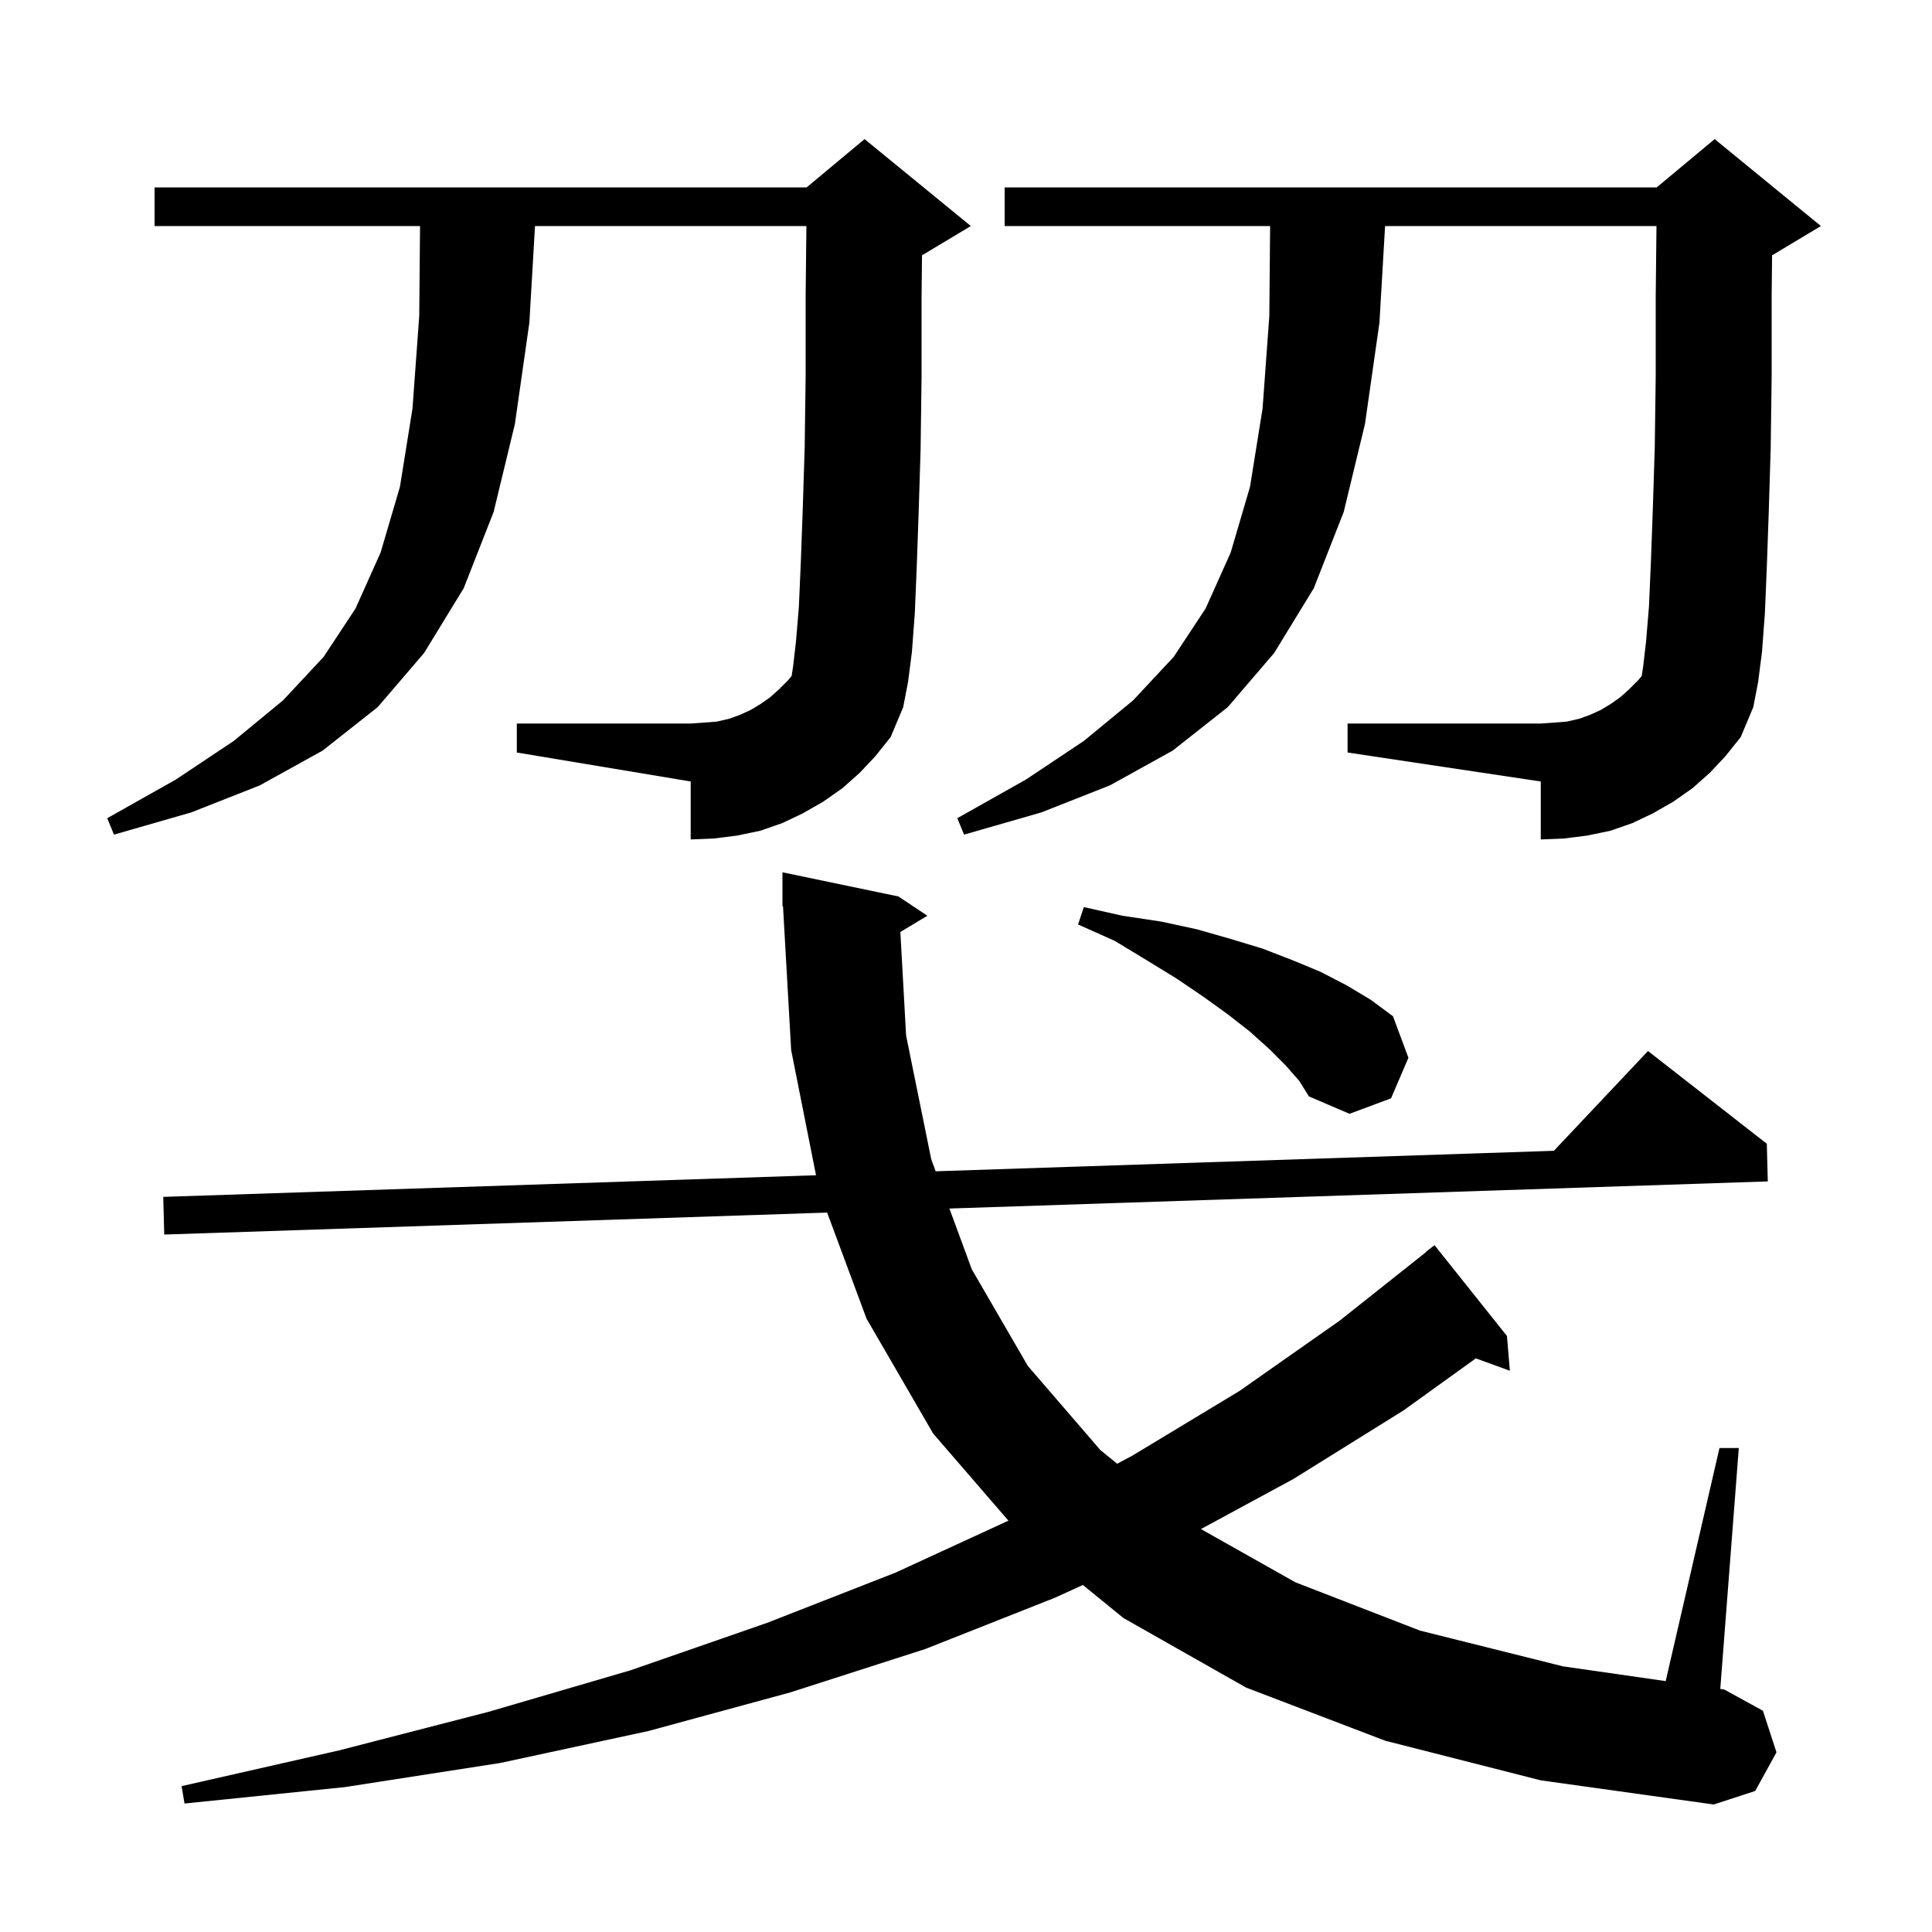 <svg xmlns="http://www.w3.org/2000/svg" xmlns:xlink="http://www.w3.org/1999/xlink" version="1.1" baseProfile="full" viewBox="0 0 200 200" width="200" height="200"><g fill="currentColor"><path d="M 143.4 180.2 L 129.0 174.7 L 116.3 167.5 L 112.098 164.076 L 109.2 165.4 L 95.8 170.7 L 81.8 175.2 L 67.1 179.2 L 51.8 182.5 L 35.7 185.0 L 19.1 186.7 L 18.8 184.9 L 35.1 181.2 L 50.6 177.2 L 65.3 172.9 L 79.4 168.0 L 92.7 162.8 L 104.392 157.418 L 96.6 148.4 L 89.7 136.5 L 85.626 125.526 L 17.0 127.8 L 16.9 123.9 L 84.474 121.661 L 81.9 108.7 L 81.056 93.795 L 81.0 93.8 L 81.0 90.3 L 93.0 92.8 L 96.0 94.8 L 93.204 96.477 L 93.8 107.2 L 96.4 120.0 L 96.861 121.251 L 160.858 119.13 L 170.6 108.8 L 182.9 118.4 L 183.0 122.3 L 98.282 125.107 L 100.6 131.4 L 106.4 141.4 L 113.9 150.1 L 115.646 151.523 L 117.2 150.7 L 128.3 144.0 L 138.7 136.7 L 147.619 129.62 L 147.6 129.6 L 148.5 128.9 L 156.0 138.3 L 156.3 141.9 L 152.777 140.619 L 145.3 146.0 L 133.9 153.1 L 124.321 158.288 L 134.1 163.8 L 147.0 168.8 L 161.8 172.5 L 172.432 174.028 L 178.0 149.9 L 180.0 149.9 L 178.082 174.84 L 178.5 174.9 L 182.5 177.1 L 183.9 181.4 L 181.7 185.4 L 177.4 186.8 L 159.5 184.3 Z M 133.1 110.3 L 131.4 108.6 L 129.4 106.8 L 127.1 105.0 L 124.6 103.2 L 121.8 101.3 L 118.7 99.4 L 115.4 97.4 L 111.6 95.7 L 112.2 93.9 L 116.2 94.8 L 120.2 95.4 L 123.9 96.2 L 127.4 97.2 L 130.7 98.2 L 133.8 99.4 L 136.7 100.6 L 139.4 102.0 L 141.9 103.5 L 144.2 105.2 L 145.8 109.5 L 144.0 113.7 L 139.7 115.3 L 135.5 113.5 L 134.5 111.9 Z M 89.0 80.0 L 87.2 81.6 L 85.2 83.0 L 83.1 84.2 L 81.0 85.2 L 78.7 86.0 L 76.3 86.5 L 73.9 86.8 L 71.5 86.9 L 71.5 80.9 L 53.5 77.9 L 53.5 74.9 L 71.5 74.9 L 72.9 74.8 L 74.2 74.7 L 75.5 74.4 L 76.6 74.0 L 77.7 73.5 L 78.7 72.9 L 79.7 72.2 L 80.6 71.4 L 81.6 70.4 L 81.951 69.972 L 82.1 69.0 L 82.4 66.4 L 82.7 62.8 L 82.9 58.2 L 83.1 52.7 L 83.3 46.3 L 83.4 38.9 L 83.4 30.6 L 83.478 23.4 L 55.383 23.4 L 54.8 33.4 L 53.3 43.9 L 51.1 53.0 L 48.0 60.9 L 43.9 67.6 L 39.1 73.2 L 33.4 77.7 L 26.9 81.3 L 19.8 84.1 L 11.8 86.4 L 11.1 84.7 L 18.2 80.7 L 24.2 76.7 L 29.3 72.5 L 33.5 68.0 L 36.8 63.0 L 39.4 57.2 L 41.4 50.4 L 42.7 42.3 L 43.4 32.7 L 43.482 23.4 L 16.0 23.4 L 16.0 19.4 L 83.5 19.4 L 89.5 14.4 L 100.5 23.4 L 95.5 26.4 L 95.446 26.423 L 95.4 30.7 L 95.4 39.0 L 95.3 46.5 L 95.1 53.0 L 94.9 58.7 L 94.7 63.5 L 94.4 67.5 L 94.0 70.6 L 93.5 73.2 L 92.2 76.3 L 90.6 78.3 Z M 177.0 80.0 L 175.2 81.6 L 173.2 83.0 L 171.1 84.2 L 169.0 85.2 L 166.7 86.0 L 164.3 86.5 L 161.9 86.8 L 159.5 86.9 L 159.5 80.9 L 139.5 77.9 L 139.5 74.9 L 159.5 74.9 L 160.9 74.8 L 162.2 74.7 L 163.5 74.4 L 164.6 74.0 L 165.7 73.5 L 166.7 72.9 L 167.7 72.2 L 168.6 71.4 L 169.6 70.4 L 169.951 69.972 L 170.1 69.0 L 170.4 66.4 L 170.7 62.8 L 170.9 58.2 L 171.1 52.7 L 171.3 46.3 L 171.4 38.9 L 171.4 30.6 L 171.478 23.4 L 143.383 23.4 L 142.8 33.4 L 141.3 43.9 L 139.1 53.0 L 136.0 60.9 L 131.9 67.6 L 127.1 73.2 L 121.4 77.7 L 114.9 81.3 L 107.8 84.1 L 99.8 86.4 L 99.1 84.7 L 106.2 80.7 L 112.2 76.7 L 117.3 72.5 L 121.5 68.0 L 124.8 63.0 L 127.4 57.2 L 129.4 50.4 L 130.7 42.3 L 131.4 32.7 L 131.482 23.4 L 104.0 23.4 L 104.0 19.4 L 171.5 19.4 L 177.5 14.4 L 188.5 23.4 L 183.5 26.4 L 183.446 26.423 L 183.4 30.7 L 183.4 39.0 L 183.3 46.5 L 183.1 53.0 L 182.9 58.7 L 182.7 63.5 L 182.4 67.5 L 182.0 70.6 L 181.5 73.2 L 180.2 76.3 L 178.6 78.3 Z "/></g></svg>